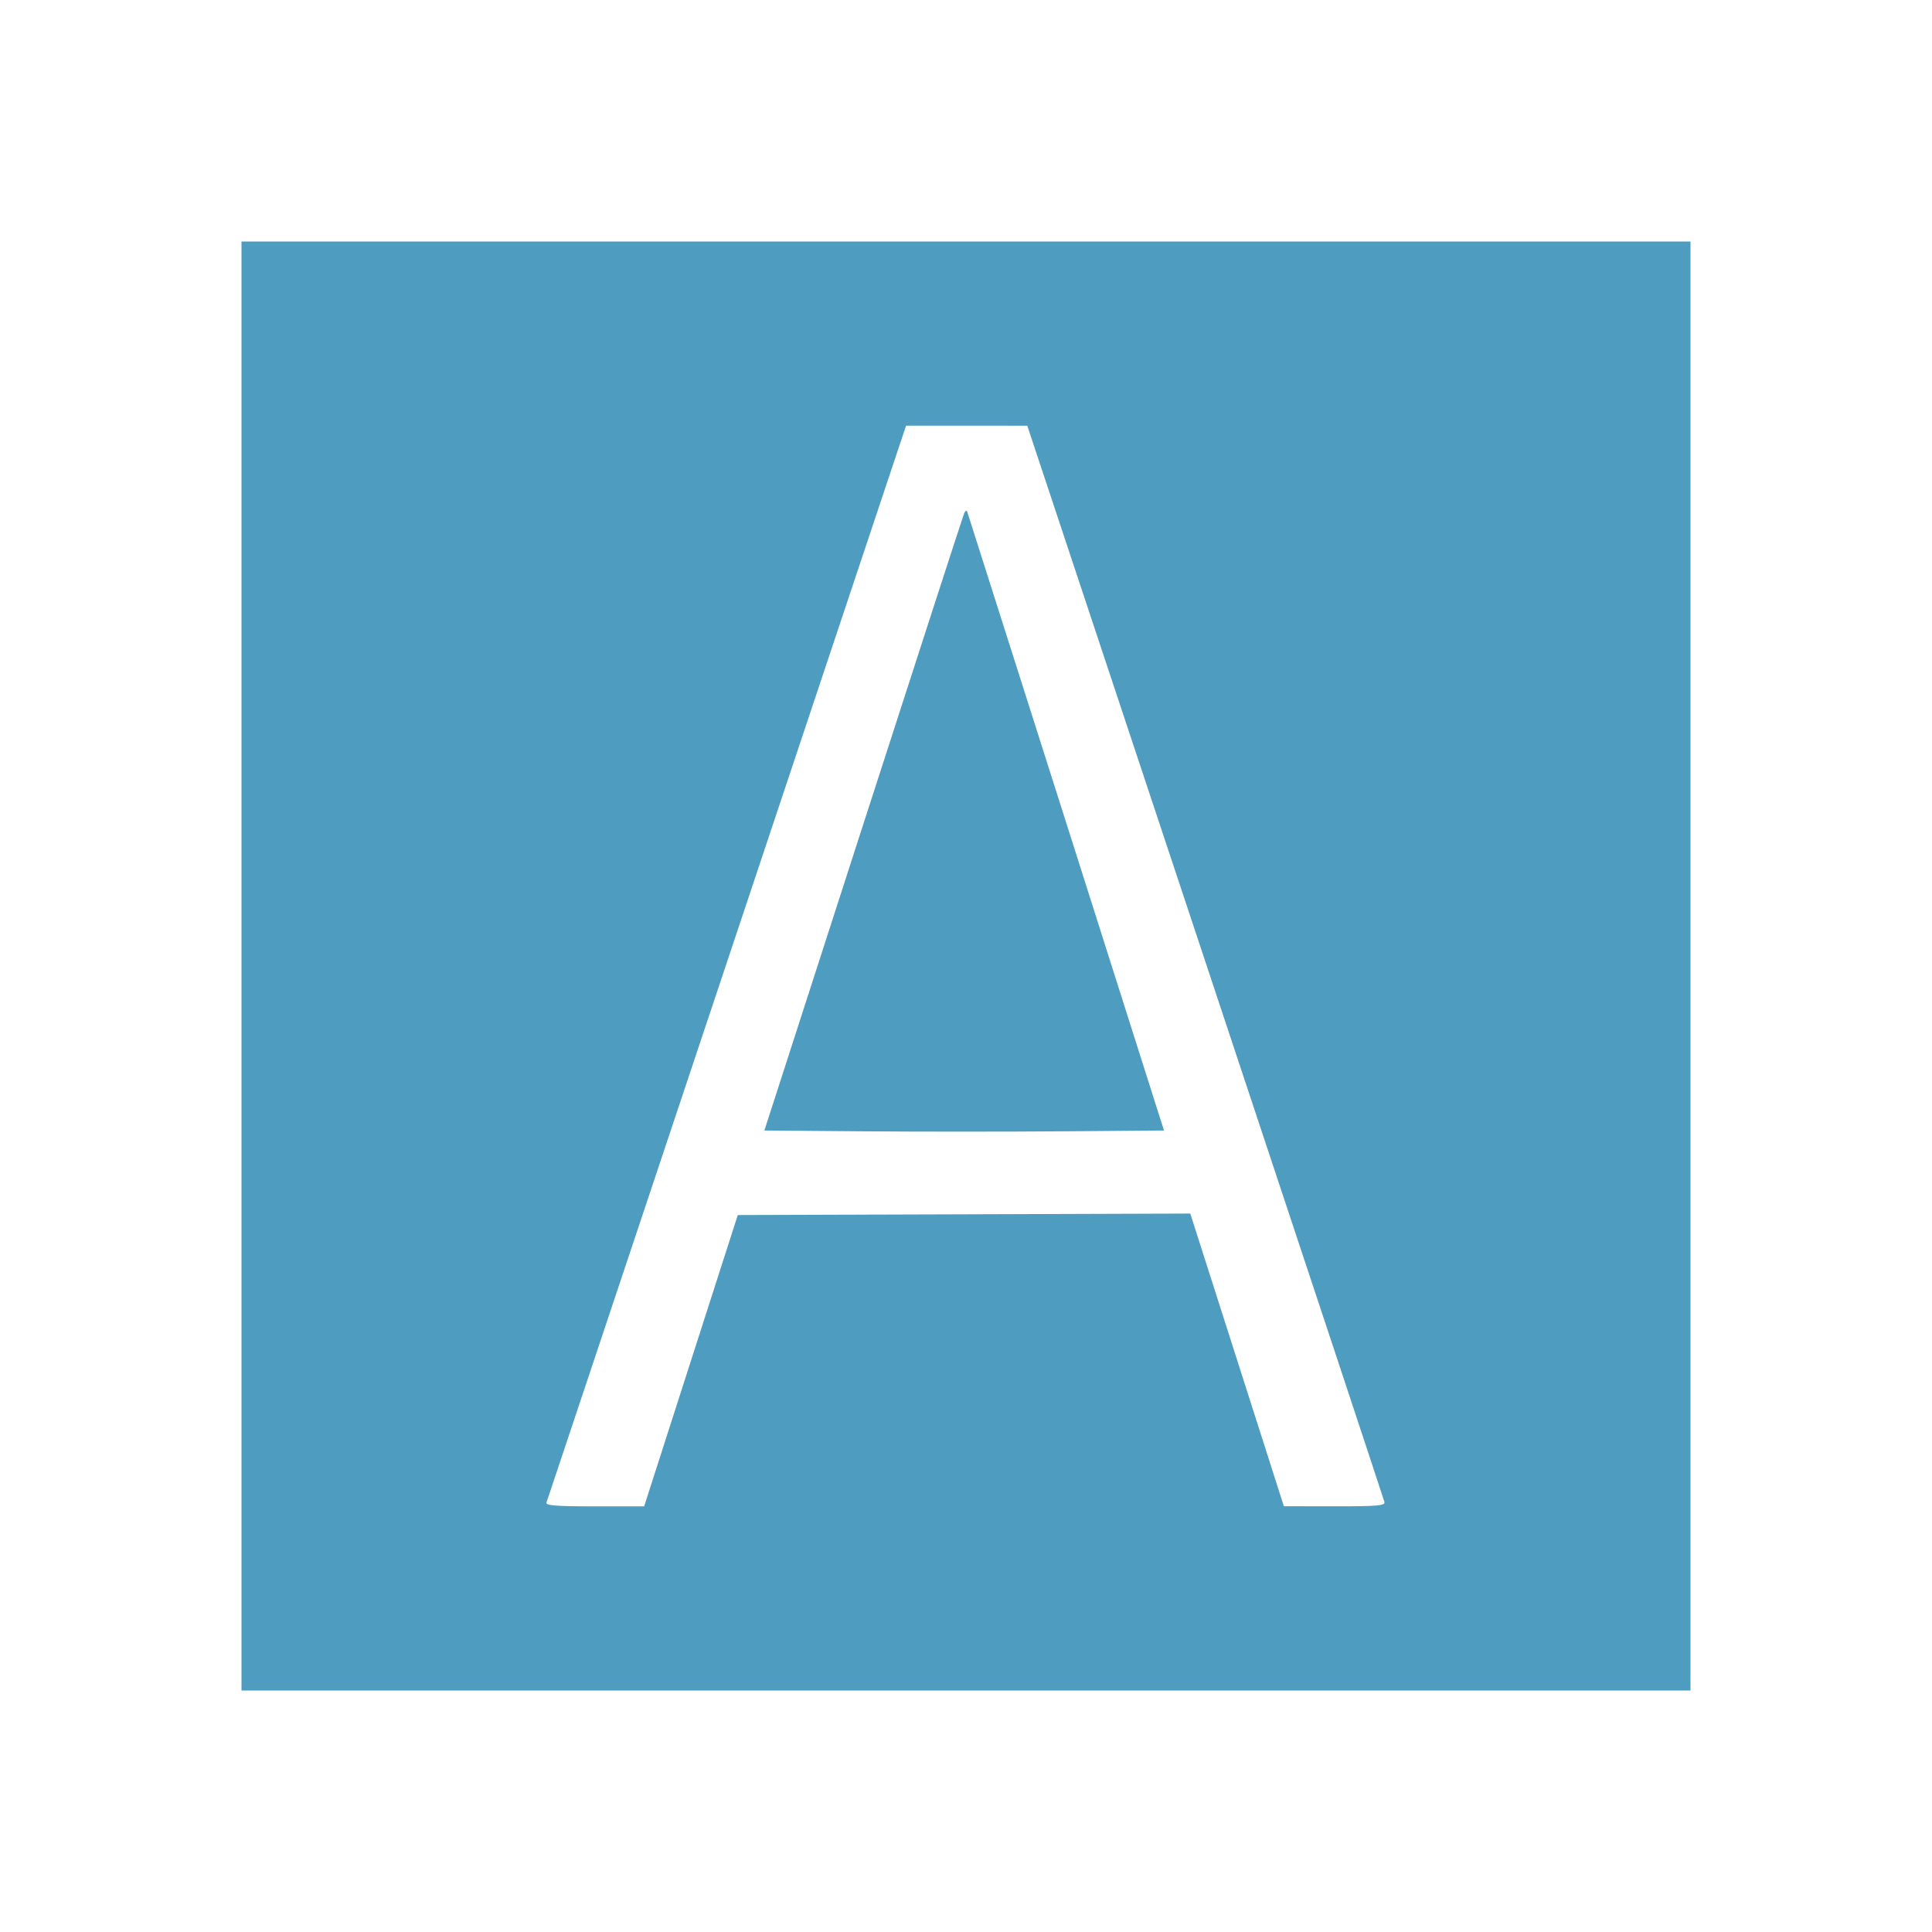 <svg width="80" height="80" viewBox="0 0 80 80" fill="none" xmlns="http://www.w3.org/2000/svg">
<g id="Tech logos">
<path id="Subtract" fill-rule="evenodd" clip-rule="evenodd" d="M70 10H10V70H70V10ZM22.628 62.219C22.658 62.133 26.021 52.064 30.101 39.844L37.519 17.625L40.028 17.626L42.537 17.627L49.912 39.823C53.968 52.03 57.305 62.099 57.327 62.197C57.361 62.346 57.023 62.375 55.265 62.373L53.162 62.37L51.225 56.31L49.287 50.251L39.919 50.282L30.55 50.312L28.611 56.344L26.673 62.375H24.623C23.037 62.375 22.585 62.34 22.628 62.219ZM48.199 46.812L44.148 34.062C41.919 27.05 40.075 21.256 40.05 21.188C40.024 21.119 39.968 21.149 39.923 21.255C39.879 21.361 38 27.154 35.747 34.13L31.651 46.812L35.741 46.845C37.991 46.864 41.714 46.864 44.015 46.845L48.199 46.812Z" fill="#4E9DC0"/>
</g>
</svg>
